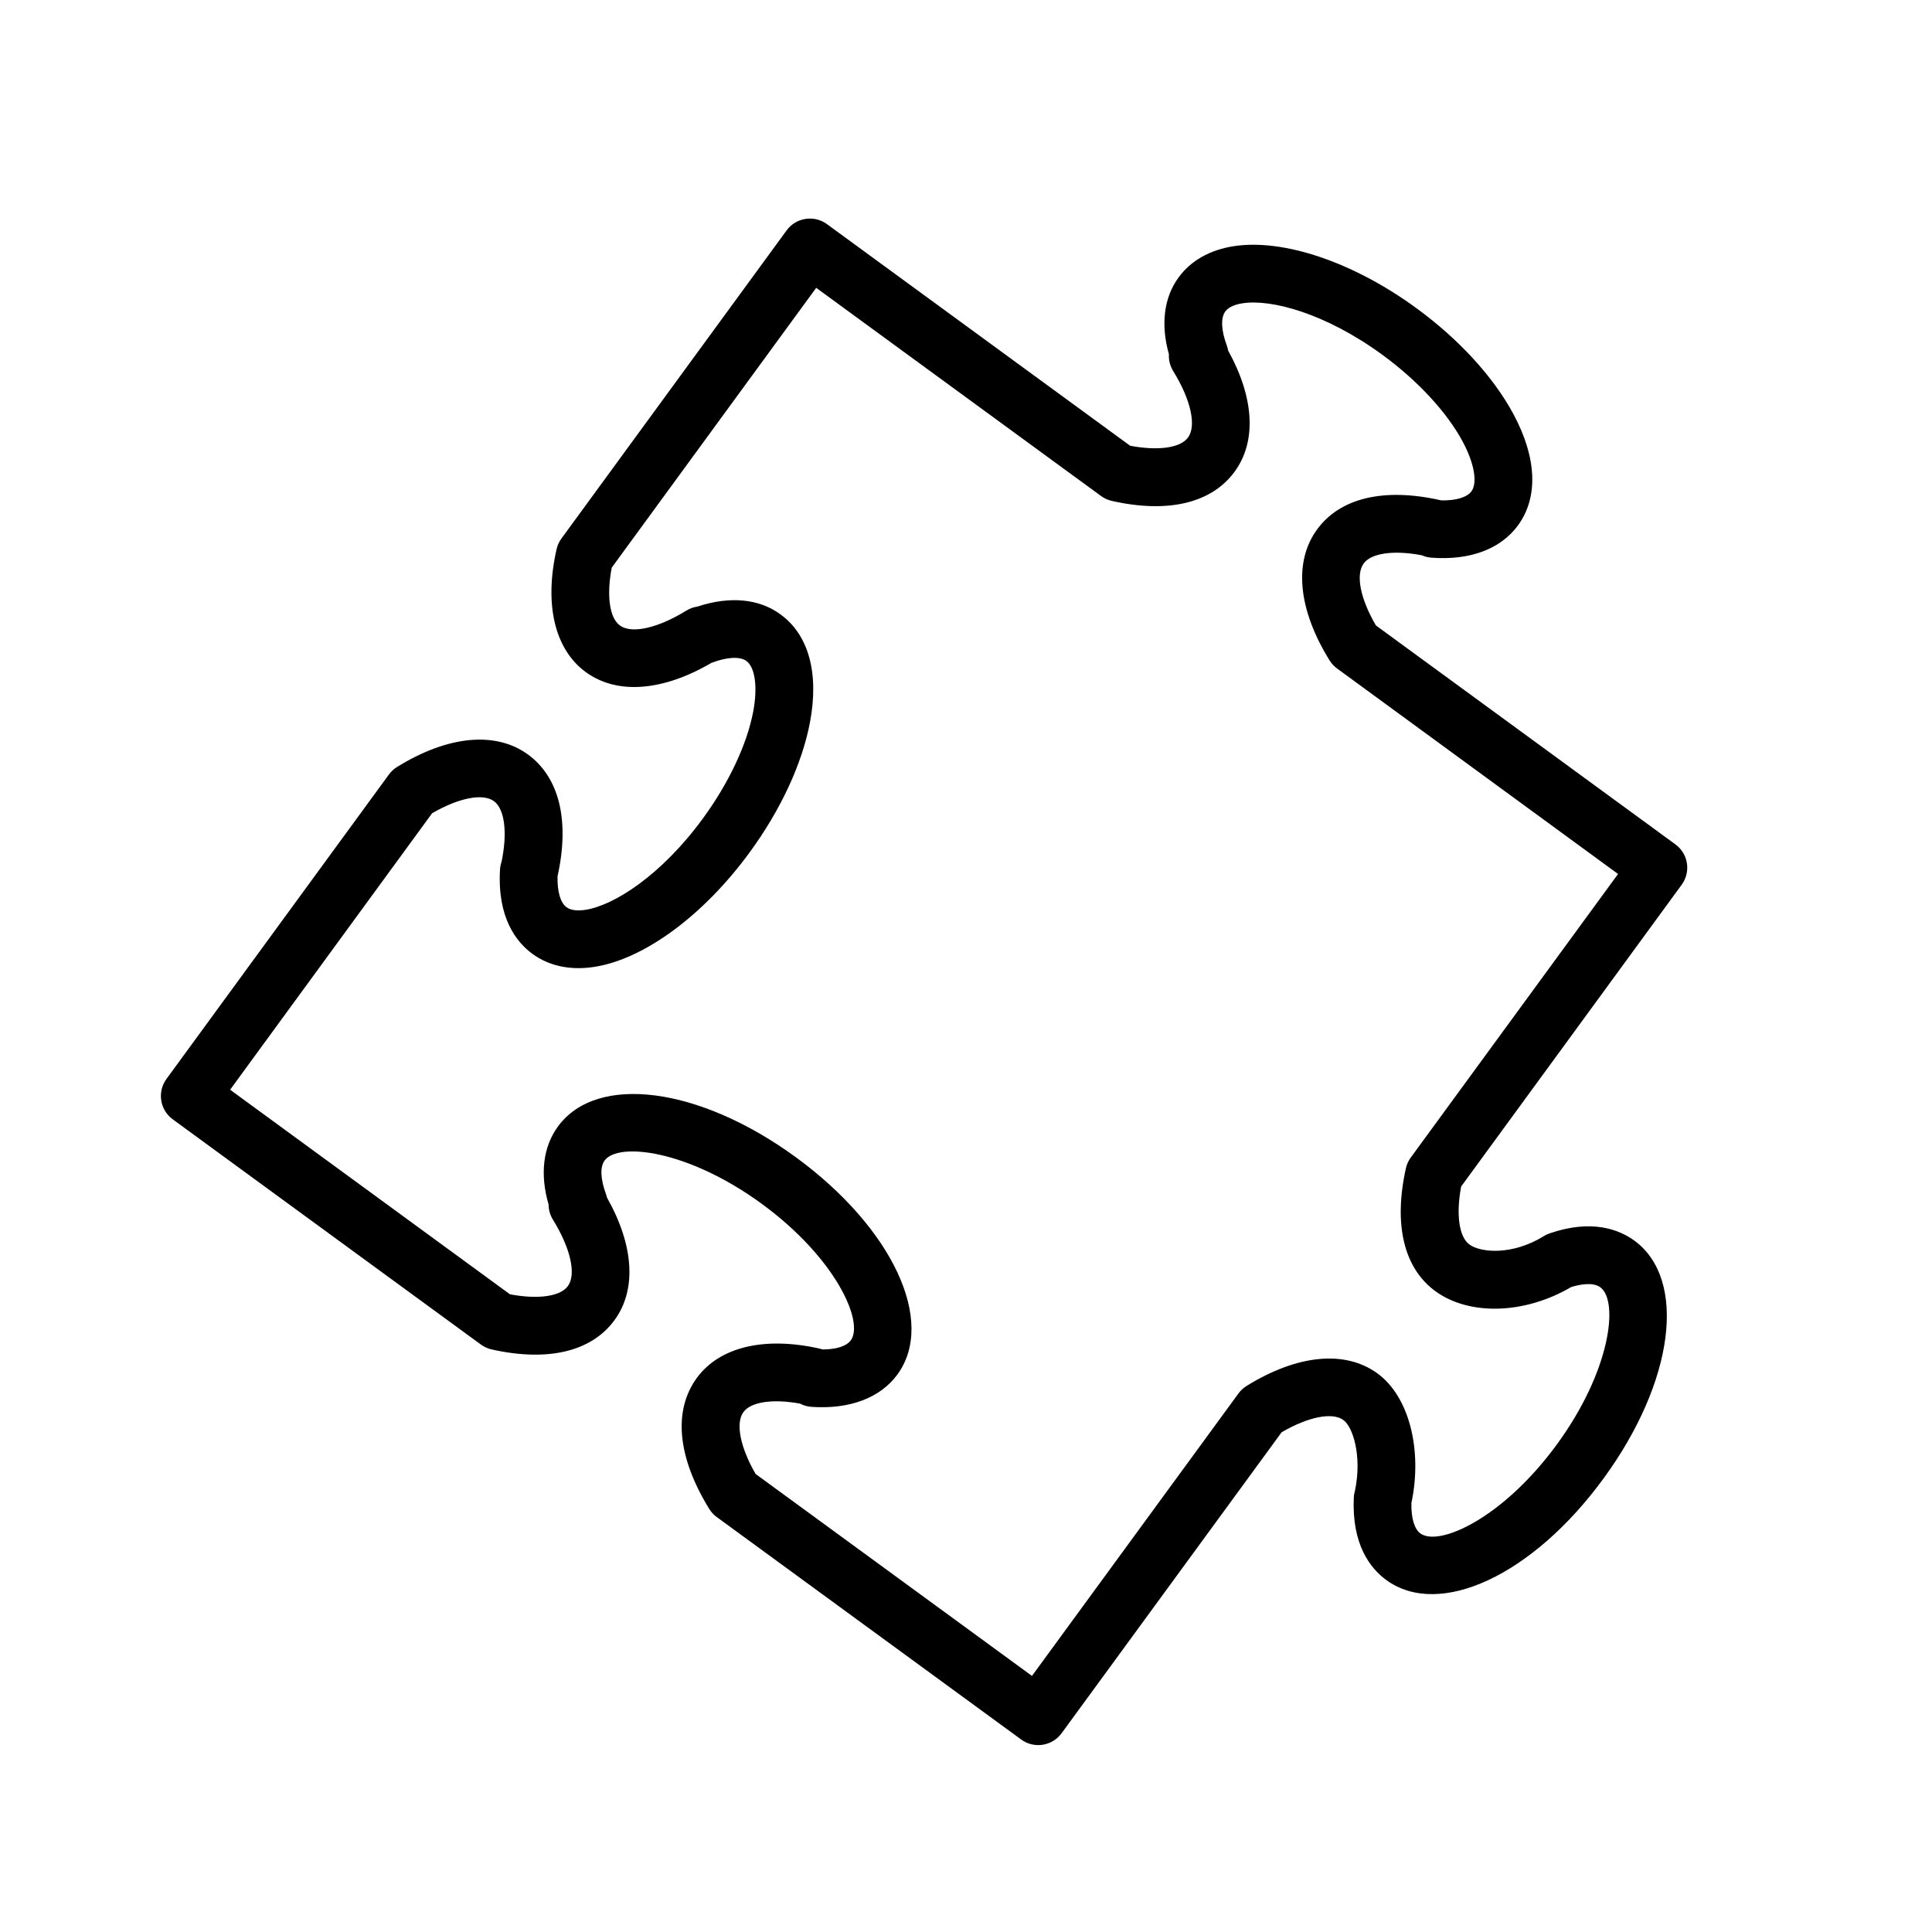 <?xml version="1.0" encoding="UTF-8"?> <!-- Generator: Adobe Illustrator 21.1.0, SVG Export Plug-In . SVG Version: 6.00 Build 0) --> <svg xmlns="http://www.w3.org/2000/svg" xmlns:xlink="http://www.w3.org/1999/xlink" id="Layer_1" x="0px" y="0px" viewBox="0 0 100.353 100.353" style="enable-background:new 0 0 100.353 100.353;" xml:space="preserve"> <path d="M87.351,45.955c0.489-0.669,0.343-1.607-0.326-2.096L71.531,32.533l-0.065-0.049c-0.809-1.39-1.059-2.635-0.632-3.217 c0.396-0.541,1.564-0.702,3.022-0.424c0.152,0.068,0.319,0.111,0.495,0.124c1.995,0.15,3.59-0.443,4.494-1.672 c1.071-1.463,0.986-3.521-0.238-5.795c-1.039-1.928-2.827-3.879-5.035-5.493c-3.269-2.39-6.905-3.62-9.495-3.219 c-1.236,0.193-2.225,0.754-2.853,1.616c-0.769,1.044-0.942,2.447-0.508,3.997c-0.017,0.303,0.059,0.607,0.222,0.872 c0.917,1.485,1.22,2.84,0.769,3.455c-0.396,0.542-1.56,0.7-3.006,0.424L42.954,11.642c-0.321-0.235-0.722-0.334-1.116-0.271 c-0.393,0.061-0.746,0.276-0.98,0.597L29.162,27.973c-0.121,0.166-0.207,0.354-0.252,0.554c-0.651,2.875-0.099,5.202,1.52,6.386 c1.622,1.18,3.988,1,6.526-0.483c0.002-0.001,0.004-0.001,0.006-0.002c0.8-0.304,1.475-0.341,1.809-0.093 c0.452,0.33,0.591,1.358,0.354,2.619c-0.318,1.696-1.268,3.718-2.606,5.547c-2.167,2.967-4.627,4.527-6.104,4.757 c-0.303,0.047-0.72,0.062-0.985-0.132c-0.322-0.236-0.49-0.818-0.469-1.613c0.638-2.886,0.095-5.128-1.535-6.321 c-1.683-1.224-4.162-0.987-6.801,0.646c-0.165,0.102-0.309,0.234-0.423,0.391L8.646,56.044c-0.488,0.669-0.342,1.607,0.326,2.096 l16.008,11.7c0.166,0.121,0.355,0.207,0.556,0.253c2.918,0.653,5.186,0.116,6.381-1.519c1.16-1.582,1.013-3.885-0.389-6.369 c-0.015-0.065-0.034-0.131-0.057-0.195c-0.283-0.77-0.308-1.4-0.067-1.729c0.705-0.966,4.322-0.559,8.167,2.25 c3.84,2.81,5.322,6.131,4.62,7.091c-0.223,0.303-0.746,0.469-1.462,0.472c-0.05-0.018-0.102-0.032-0.154-0.044 c-2.87-0.644-5.199-0.09-6.383,1.527c-1.235,1.699-1.006,4.113,0.647,6.799c0.102,0.166,0.235,0.311,0.393,0.425l15.813,11.555 c0.267,0.195,0.576,0.289,0.884,0.289c0.462,0,0.918-0.213,1.212-0.615l11.431-15.636c1.389-0.806,2.633-1.055,3.211-0.631 c0.489,0.358,0.972,1.857,0.6,3.66c-0.036,0.119-0.059,0.243-0.063,0.37c-0.11,2.433,0.854,3.667,1.688,4.278 c2.766,2.014,7.616-0.252,11.282-5.273c3.675-5.027,4.364-10.34,1.598-12.362c-0.806-0.582-2.223-1.12-4.394-0.373 c-0.104,0.036-0.205,0.083-0.3,0.142c-1.648,1.019-3.285,0.862-3.868,0.438c-0.542-0.397-0.703-1.562-0.43-3.013L87.351,45.955z M74.555,67.066c1.772,1.291,4.65,1.199,7.054-0.213c0.446-0.137,1.123-0.271,1.514,0.01c0.964,0.704,0.555,4.32-2.256,8.166 c-2.805,3.838-6.122,5.326-7.091,4.62c-0.312-0.229-0.479-0.798-0.465-1.574c0.588-2.781-0.126-5.538-1.755-6.731 c-1.677-1.228-4.158-0.994-6.807,0.646c-0.164,0.102-0.307,0.234-0.421,0.391l-10.725,14.67l-14.355-10.49 c-0.803-1.393-1.051-2.638-0.633-3.213c0.39-0.534,1.522-0.699,2.937-0.442c0.181,0.096,0.384,0.155,0.6,0.17 c1.975,0.135,3.562-0.459,4.459-1.677c2.018-2.76-0.247-7.612-5.27-11.288c-5.028-3.67-10.341-4.359-12.36-1.598 c-0.776,1.062-0.943,2.487-0.485,4.053c0,0.274,0.077,0.547,0.224,0.785c0.918,1.487,1.224,2.843,0.776,3.453 c-0.396,0.541-1.56,0.699-3.007,0.425L11.953,56.603l10.491-14.36c1.387-0.803,2.631-1.051,3.213-0.628 c0.559,0.409,0.71,1.634,0.396,3.145c-0.045,0.13-0.073,0.267-0.081,0.407c-0.144,2.494,0.836,3.757,1.684,4.379 c0.868,0.635,1.981,0.87,3.219,0.676c2.589-0.402,5.68-2.683,8.066-5.951c1.616-2.209,2.729-4.61,3.133-6.763 c0.477-2.538-0.068-4.525-1.525-5.589c-1.114-0.825-2.64-0.967-4.326-0.411c-0.2,0.029-0.396,0.098-0.575,0.209 c-1.483,0.916-2.838,1.217-3.449,0.773c-0.542-0.397-0.701-1.56-0.423-3.007l10.62-14.533l14.797,10.815 c0.165,0.121,0.354,0.207,0.554,0.252c2.916,0.661,5.187,0.12,6.383-1.518c1.149-1.568,1.021-3.837-0.337-6.289 c-0.016-0.091-0.04-0.182-0.072-0.271c-0.292-0.788-0.32-1.428-0.075-1.762c0.194-0.266,0.594-0.377,0.896-0.424 c1.477-0.229,4.294,0.508,7.263,2.677c1.827,1.335,3.345,2.974,4.163,4.494c0.609,1.129,0.789,2.15,0.462,2.597 c-0.236,0.321-0.82,0.485-1.571,0.47c-0.021-0.006-0.044-0.011-0.065-0.016c-2.922-0.651-5.187-0.109-6.379,1.523 c-1.23,1.678-0.995,4.158,0.646,6.804c0.099,0.16,0.227,0.299,0.378,0.412l14.607,10.683L73.28,60.123 c-0.122,0.166-0.208,0.356-0.253,0.558C72.375,63.599,72.917,65.866,74.555,67.066z"></path> </svg> 
